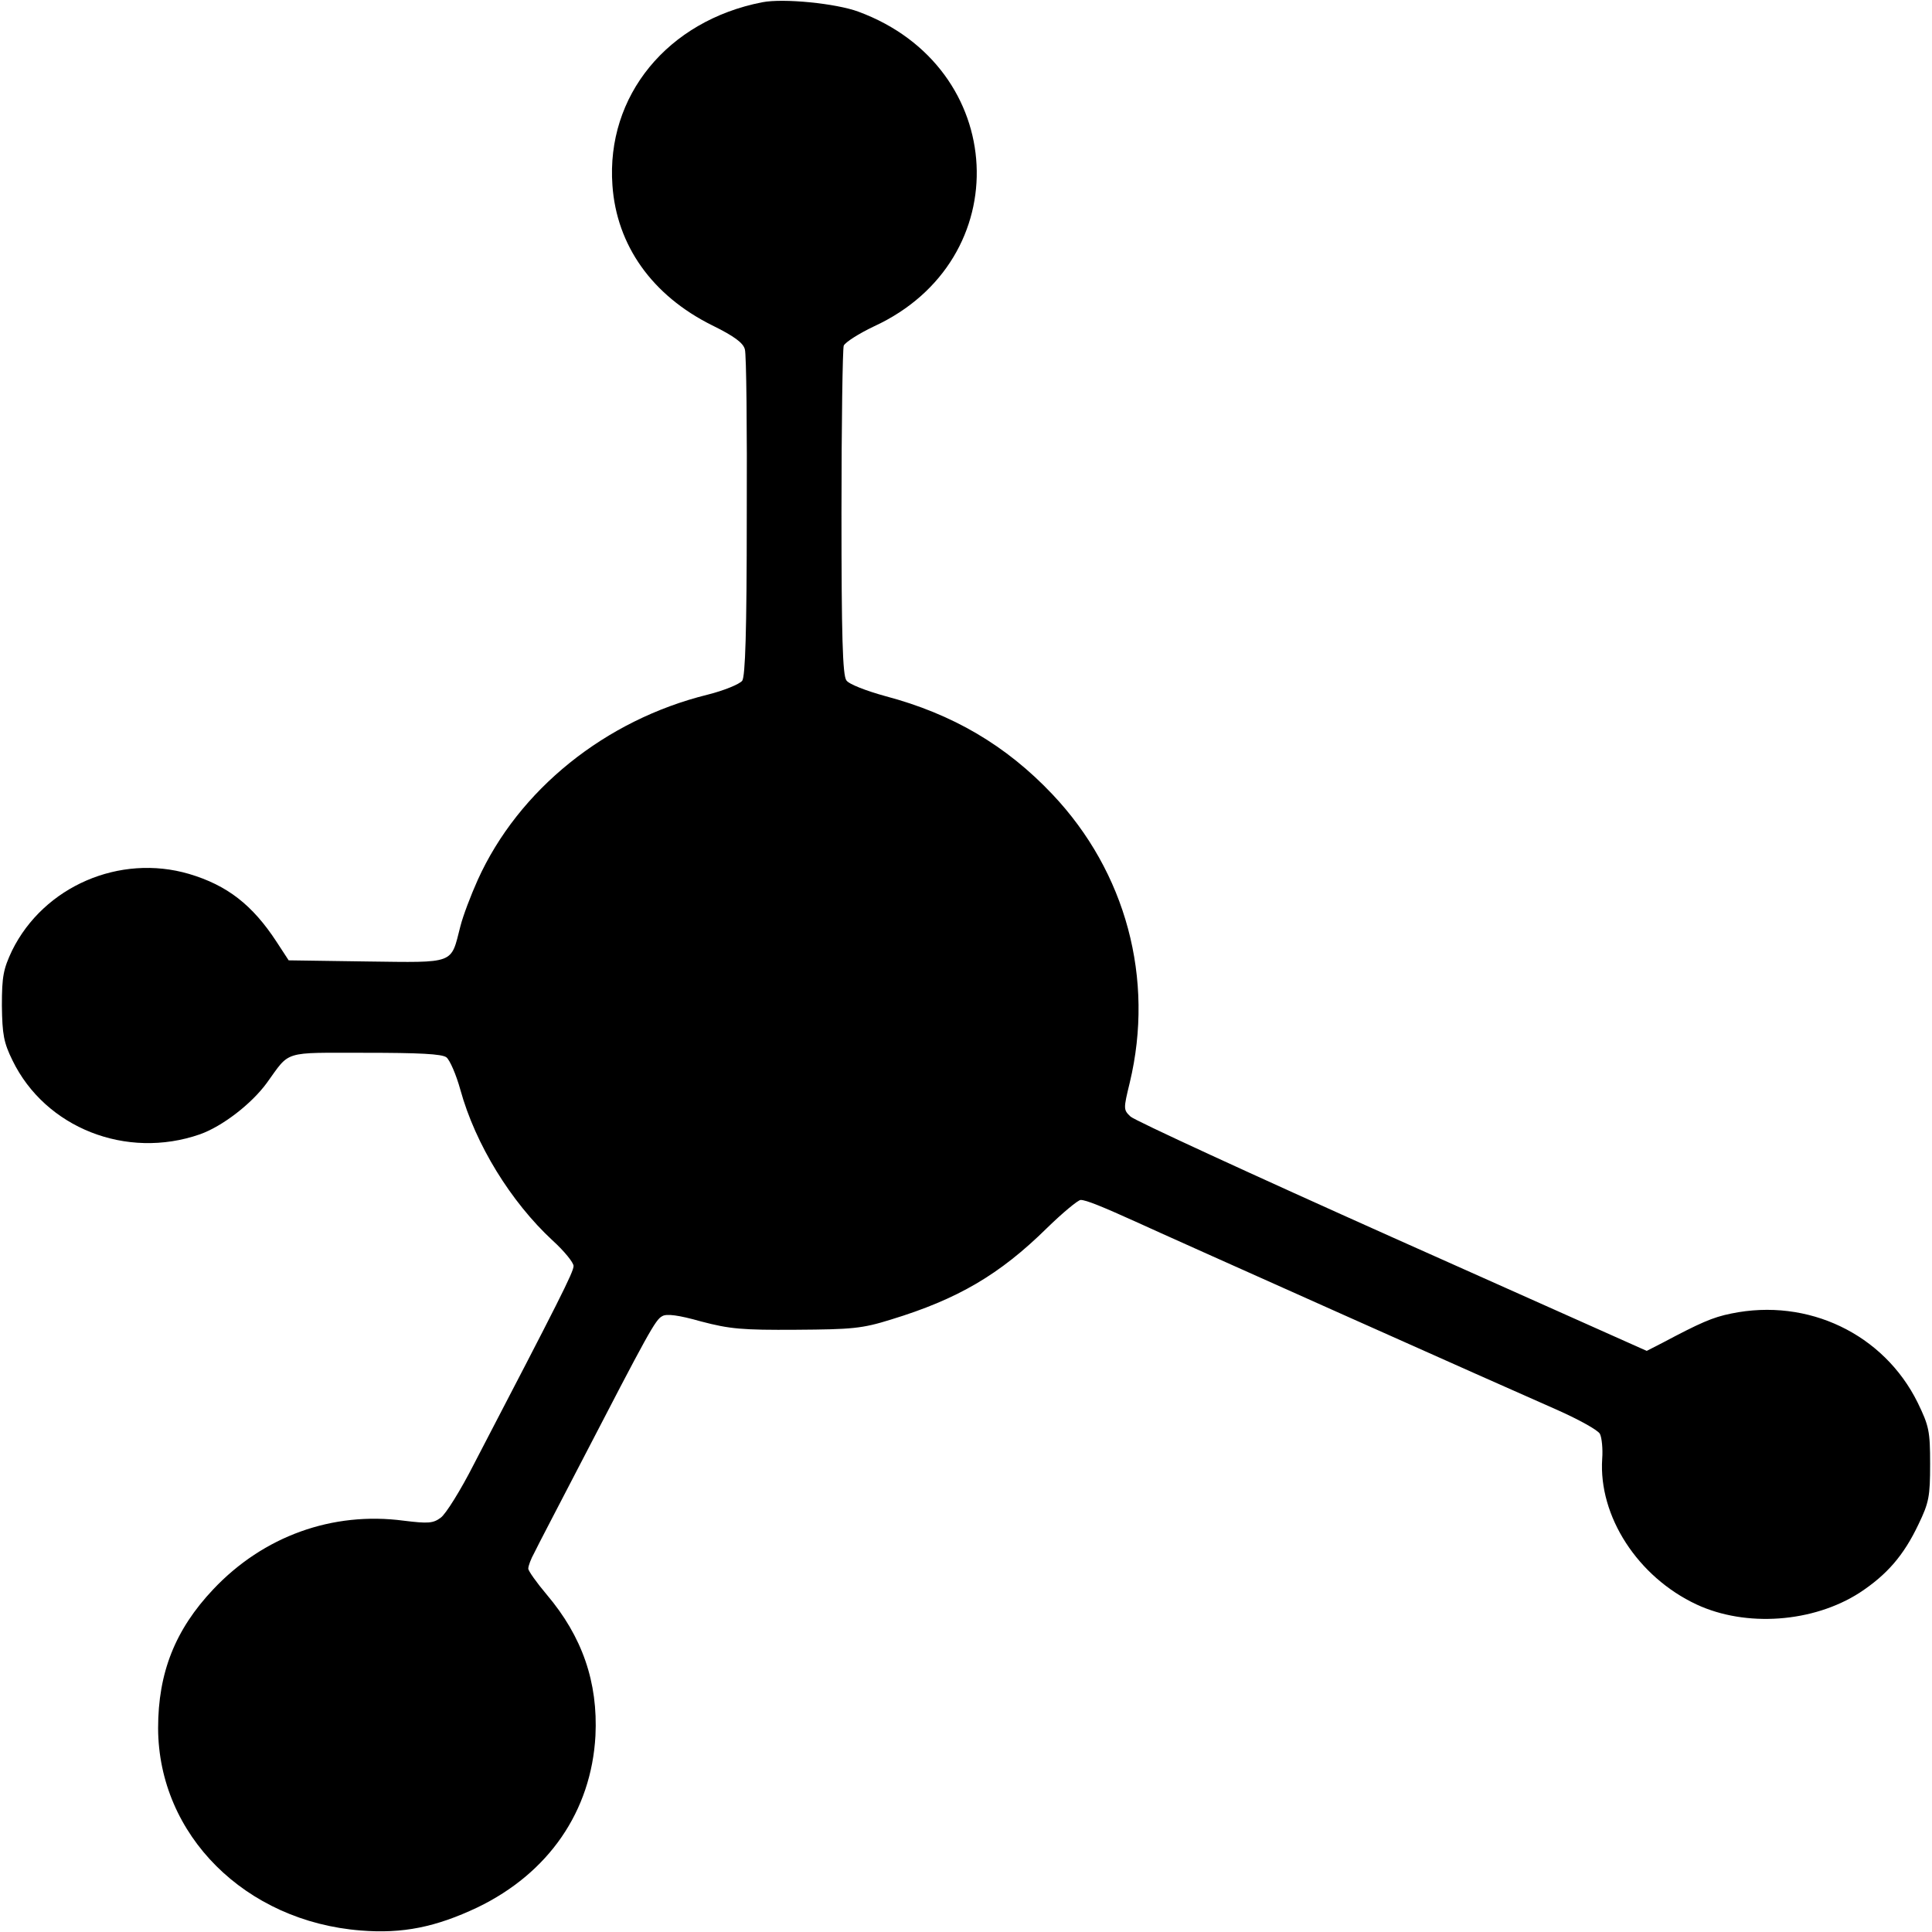 <?xml version="1.0" standalone="no"?>
<!DOCTYPE svg PUBLIC "-//W3C//DTD SVG 20010904//EN"
 "http://www.w3.org/TR/2001/REC-SVG-20010904/DTD/svg10.dtd">
<svg version="1.0" xmlns="http://www.w3.org/2000/svg"
 width="512pt" height="512pt" viewBox="0 0 512 512"
 preserveAspectRatio="xMidYMid meet">
<g transform="translate(0,512) scale(0.1,-0.1)"
fill="#000000" stroke="none">
<path d="M2020 5114 c-251 -49 -414 -248 -397 -485 11 -159 105 -292 264 -371
59 -29 83 -47 87 -64 4 -13 6 -212 5 -443 0 -307 -4 -423 -12 -435 -7 -9 -48
-26 -92 -37 -271 -67 -501 -252 -609 -491 -18 -40 -39 -95 -46 -123 -26 -101
-11 -96 -248 -93 l-207 3 -32 49 c-64 98 -131 150 -232 180 -184 54 -385 -33
-469 -203 -23 -49 -27 -68 -27 -146 1 -77 5 -98 28 -145 87 -179 302 -264 497
-196 59 21 136 80 177 136 63 87 40 80 261 80 143 0 203 -3 215 -12 9 -7 26
-46 37 -86 40 -145 134 -297 244 -399 31 -28 56 -59 56 -68 0 -16 -36 -87
-264 -525 -35 -69 -75 -133 -88 -142 -20 -15 -33 -16 -98 -8 -189 25 -372 -41
-505 -182 -101 -107 -146 -221 -146 -368 1 -283 231 -512 537 -536 111 -9 199
9 309 61 189 91 302 255 313 455 7 142 -35 263 -129 374 -27 32 -49 63 -49 69
0 7 7 26 16 42 8 17 62 120 119 230 184 355 202 388 220 397 11 7 43 3 103
-14 76 -20 109 -23 252 -22 148 1 174 3 251 27 177 54 288 119 413 242 42 41
83 75 90 75 14 0 56 -17 151 -60 69 -32 987 -442 1113 -497 56 -25 107 -53
112 -63 5 -10 8 -40 6 -66 -10 -152 94 -313 250 -386 131 -61 309 -48 432 31
73 48 117 99 156 181 28 58 31 74 31 160 0 88 -3 101 -33 163 -90 182 -291
278 -494 236 -50 -10 -83 -25 -183 -78 l-41 -21 -674 301 c-371 166 -684 310
-694 320 -19 18 -19 20 -2 90 66 275 -10 558 -205 764 -123 130 -265 213 -442
260 -51 14 -98 32 -104 42 -10 13 -13 118 -13 444 0 235 3 435 6 443 4 9 40
32 80 51 382 176 357 687 -41 834 -59 22 -199 36 -255 25z"/>
</g>
</svg>
